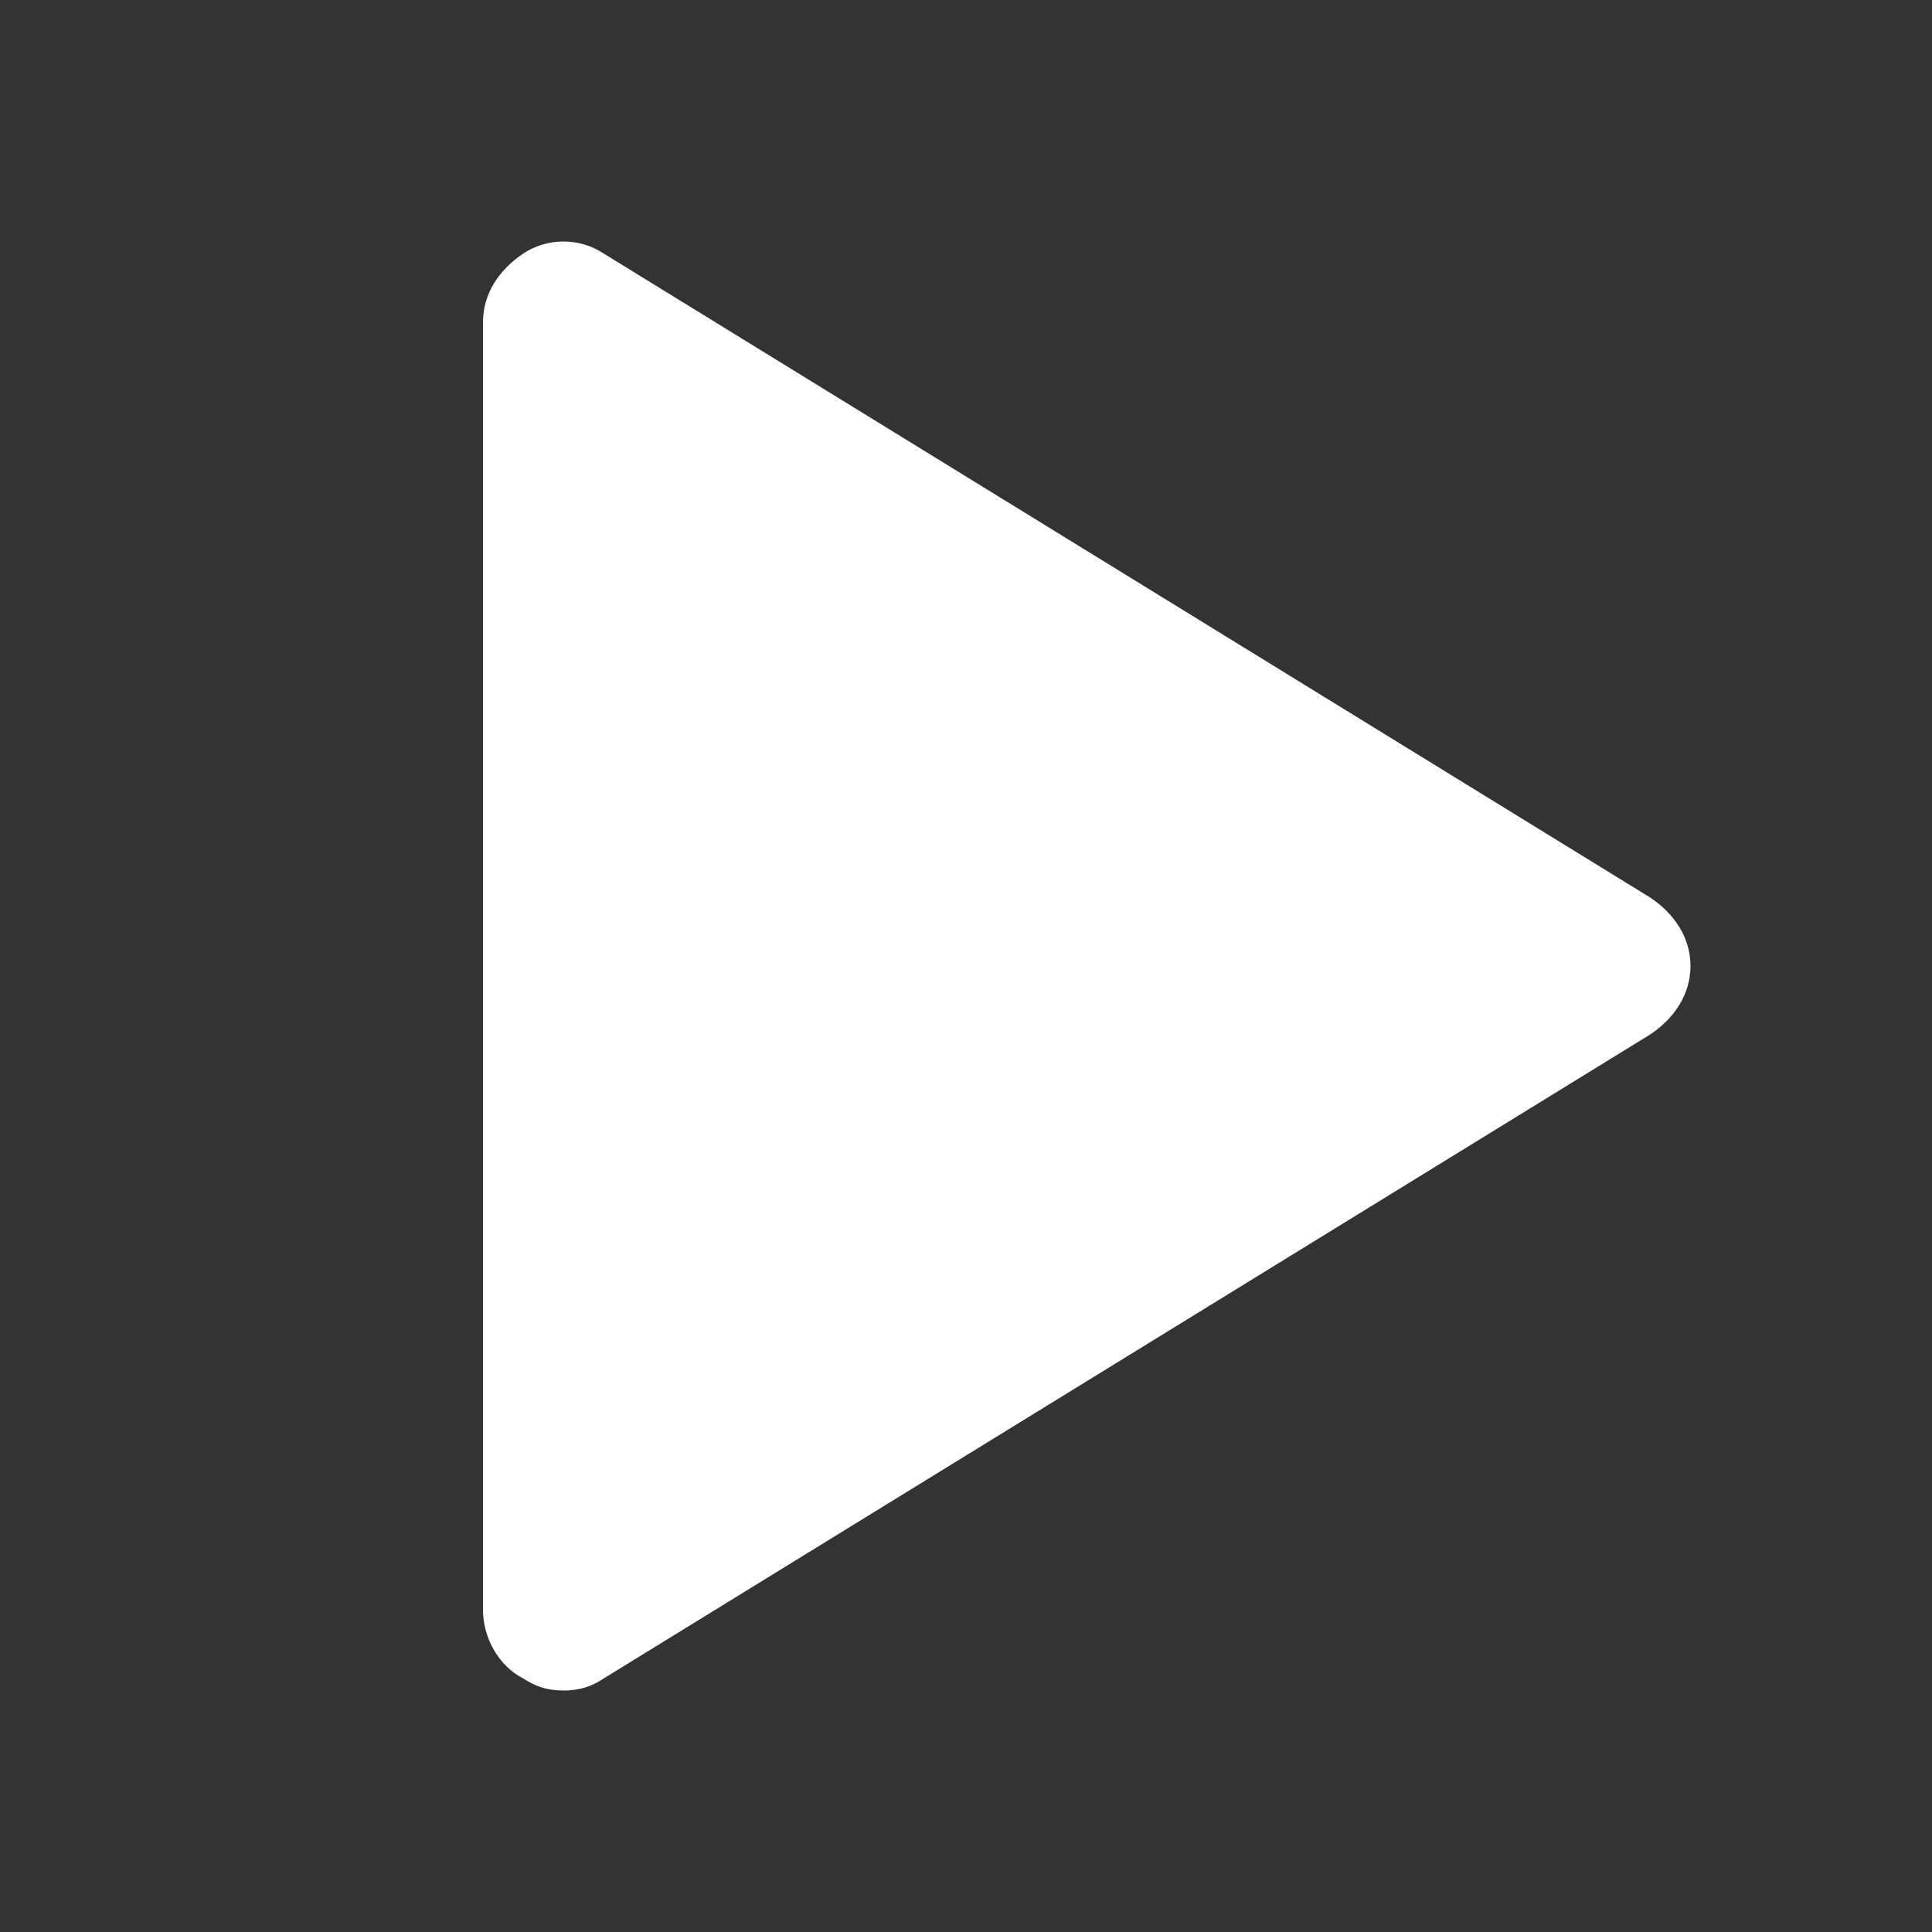 <?xml version="1.0" encoding="utf-8"?>
<!-- Generator: Adobe Illustrator 27.2.0, SVG Export Plug-In . SVG Version: 6.00 Build 0)  -->
<svg version="1.1" id="レイヤー_1" xmlns="http://www.w3.org/2000/svg" xmlns:xlink="http://www.w3.org/1999/xlink" x="0px"
	 y="0px" viewBox="0 0 48 48" style="enable-background:new 0 0 48 48;" xml:space="preserve">
<rect x="0" y="0" width="48" height="48" fill="#333333" stroke="none"/>
<style type="text/css">
	.st0{fill:none;}
	.st1{fill:#FFFFFF;}
</style>
<path class="st0" d="M0,0h48v48H0V0z"/>
<path class="st1" d="M41,22.3l-26-16c-0.6-0.4-1.4-0.4-2,0c-0.6,0.4-1,1-1,1.7v32c0,0.7,0.4,1.4,1,1.7c0.3,0.2,0.6,0.3,1,0.3
	c0.4,0,0.7-0.1,1-0.3l26-16c0.6-0.4,1-1,1-1.7S41.6,22.7,41,22.3z"/>
</svg>

